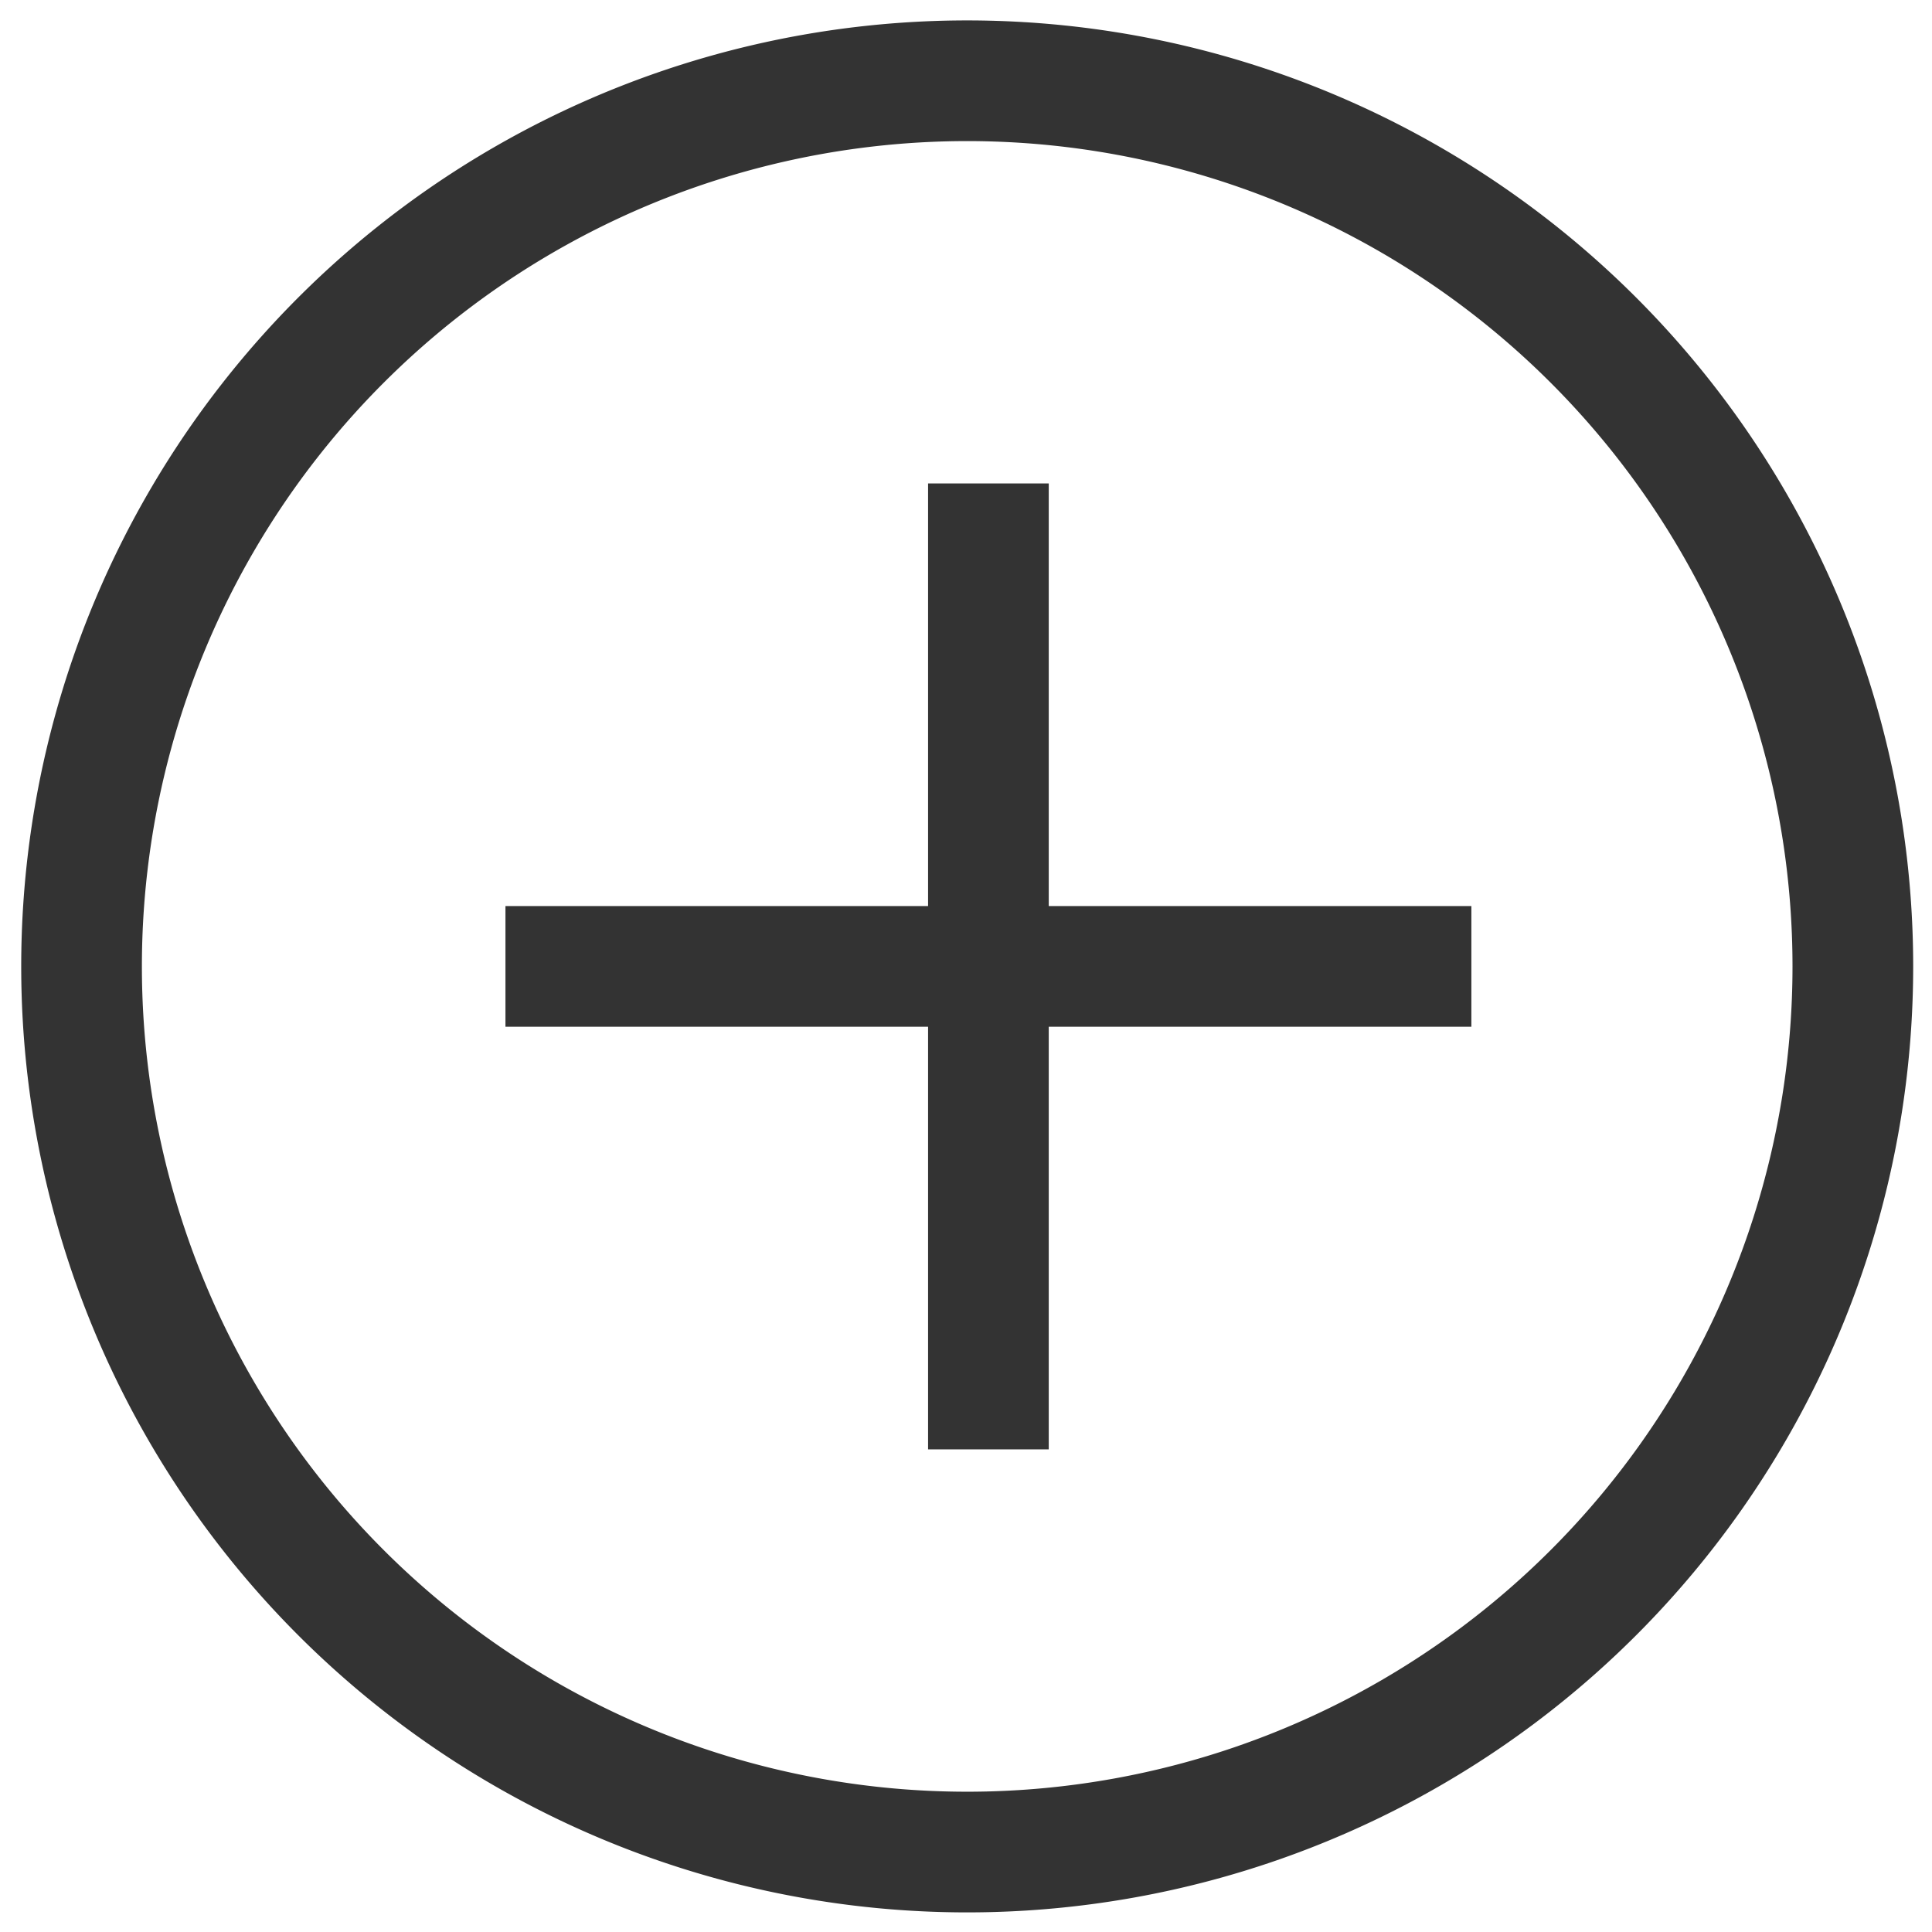 <svg xmlns="http://www.w3.org/2000/svg" id="Layer_1" width="16" height="16" version="1.1">
    <style id="style4174">
    </style>
    <g id="g4509" transform="translate(-46.106 -7.541) scale(2.104)" fill="none" stroke="#333" stroke-width=".475" stroke-miterlimit="10" stroke-dasharray="none" stroke-opacity="1">
        <path id="path4481" d="M25.804 3.903a3.486 3.486 0 1 0 0 6.97 3.486 3.486 0 0 0 0-6.97z" stroke-linecap="round"/>
        <path d="M25.804 5.487v3.802" id="line4487"/>
        <path d="M27.705 7.388h-3.802" id="line4489"/>
    </g>
</svg>
